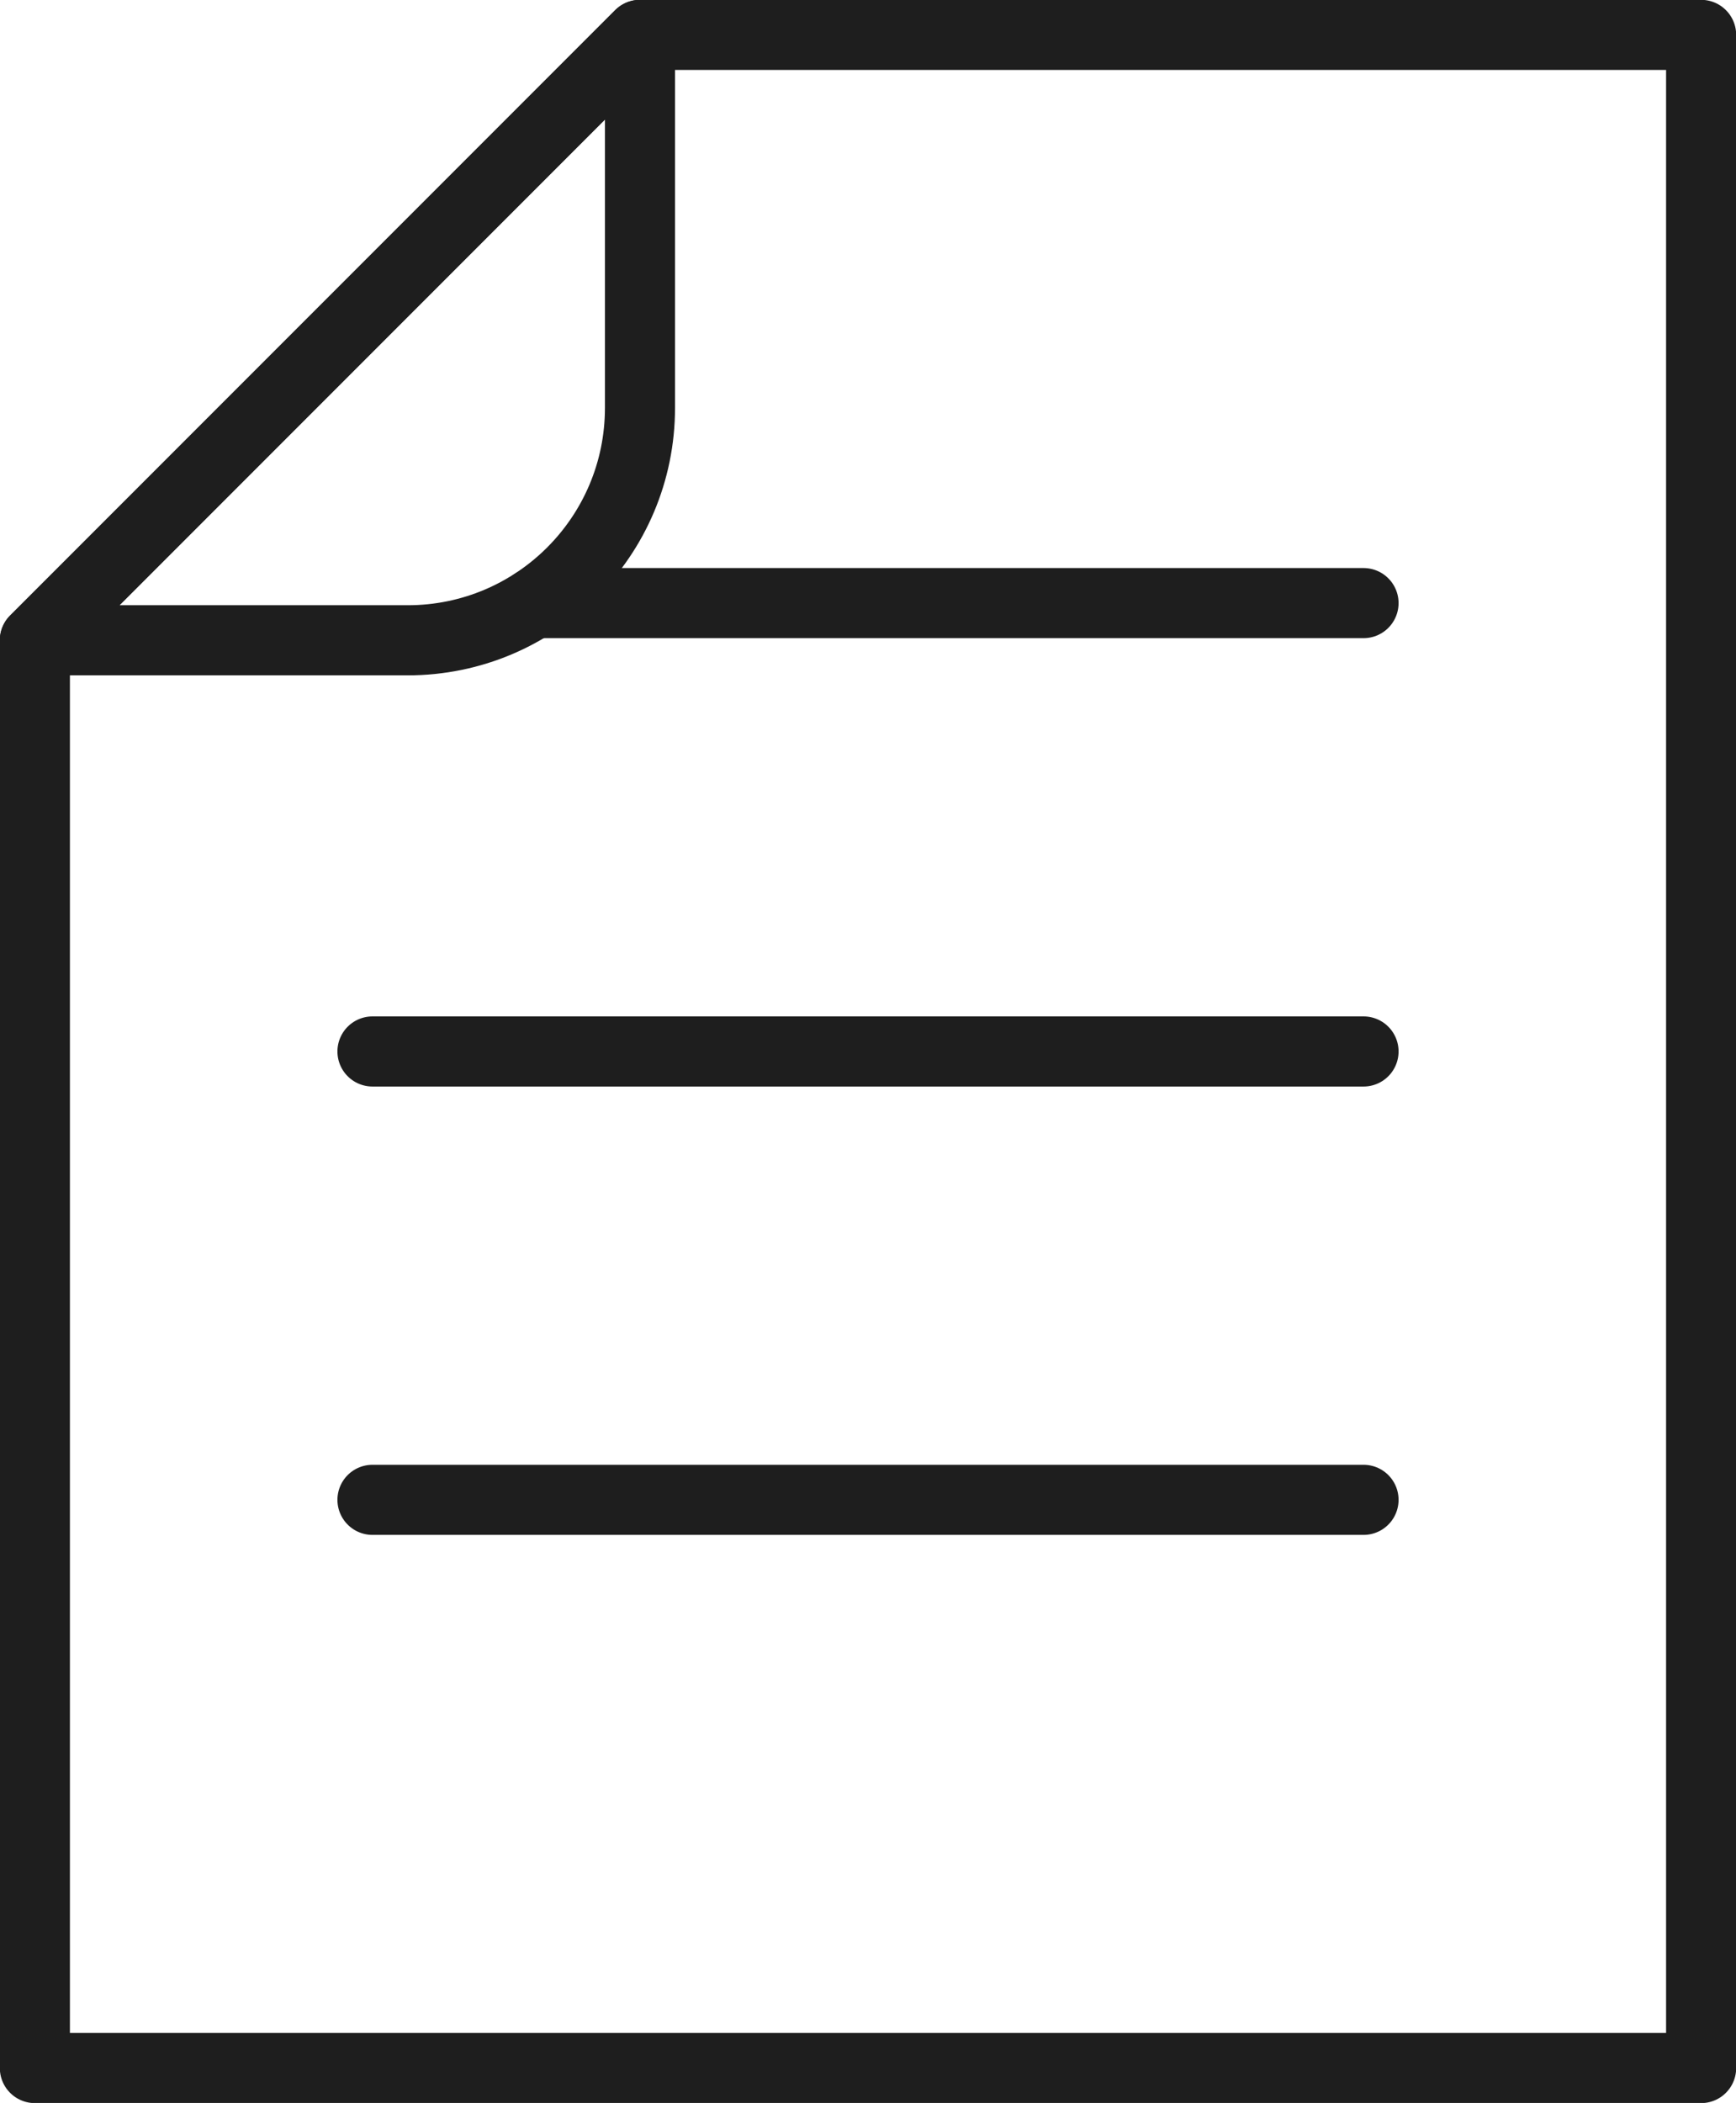 <?xml version="1.0" encoding="UTF-8"?>
<svg id="Layer_2" data-name="Layer 2" xmlns="http://www.w3.org/2000/svg" viewBox="0 0 52.76 63.88">
  <defs>
    <style>
      .cls-1 {
        fill: none;
        stroke: #1e1e1e;
        stroke-linecap: round;
        stroke-linejoin: round;
        stroke-width: 2.13px;
      }
    </style>
  </defs>
  <g id="_レイヤー_1" data-name="レイヤー 1">
    <g>
      <polygon class="cls-1" points="51.7 62.82 1.06 62.82 1.06 19.45 19.45 1.06 51.7 1.06 51.7 27.23 51.7 62.82"/>
      <path class="cls-1" d="m1.06,19.45h11.33c3.9,0,7.06-3.16,7.06-7.06V1.06L1.06,19.45Z"/>
      <g>
        <line class="cls-1" x1="41.44" y1="45.56" x2="11.32" y2="45.56"/>
        <line class="cls-1" x1="11.32" y1="31.94" x2="41.44" y2="31.94"/>
        <line class="cls-1" x1="16.23" y1="18.32" x2="41.44" y2="18.32"/>
      </g>
    </g>
  </g>
</svg>